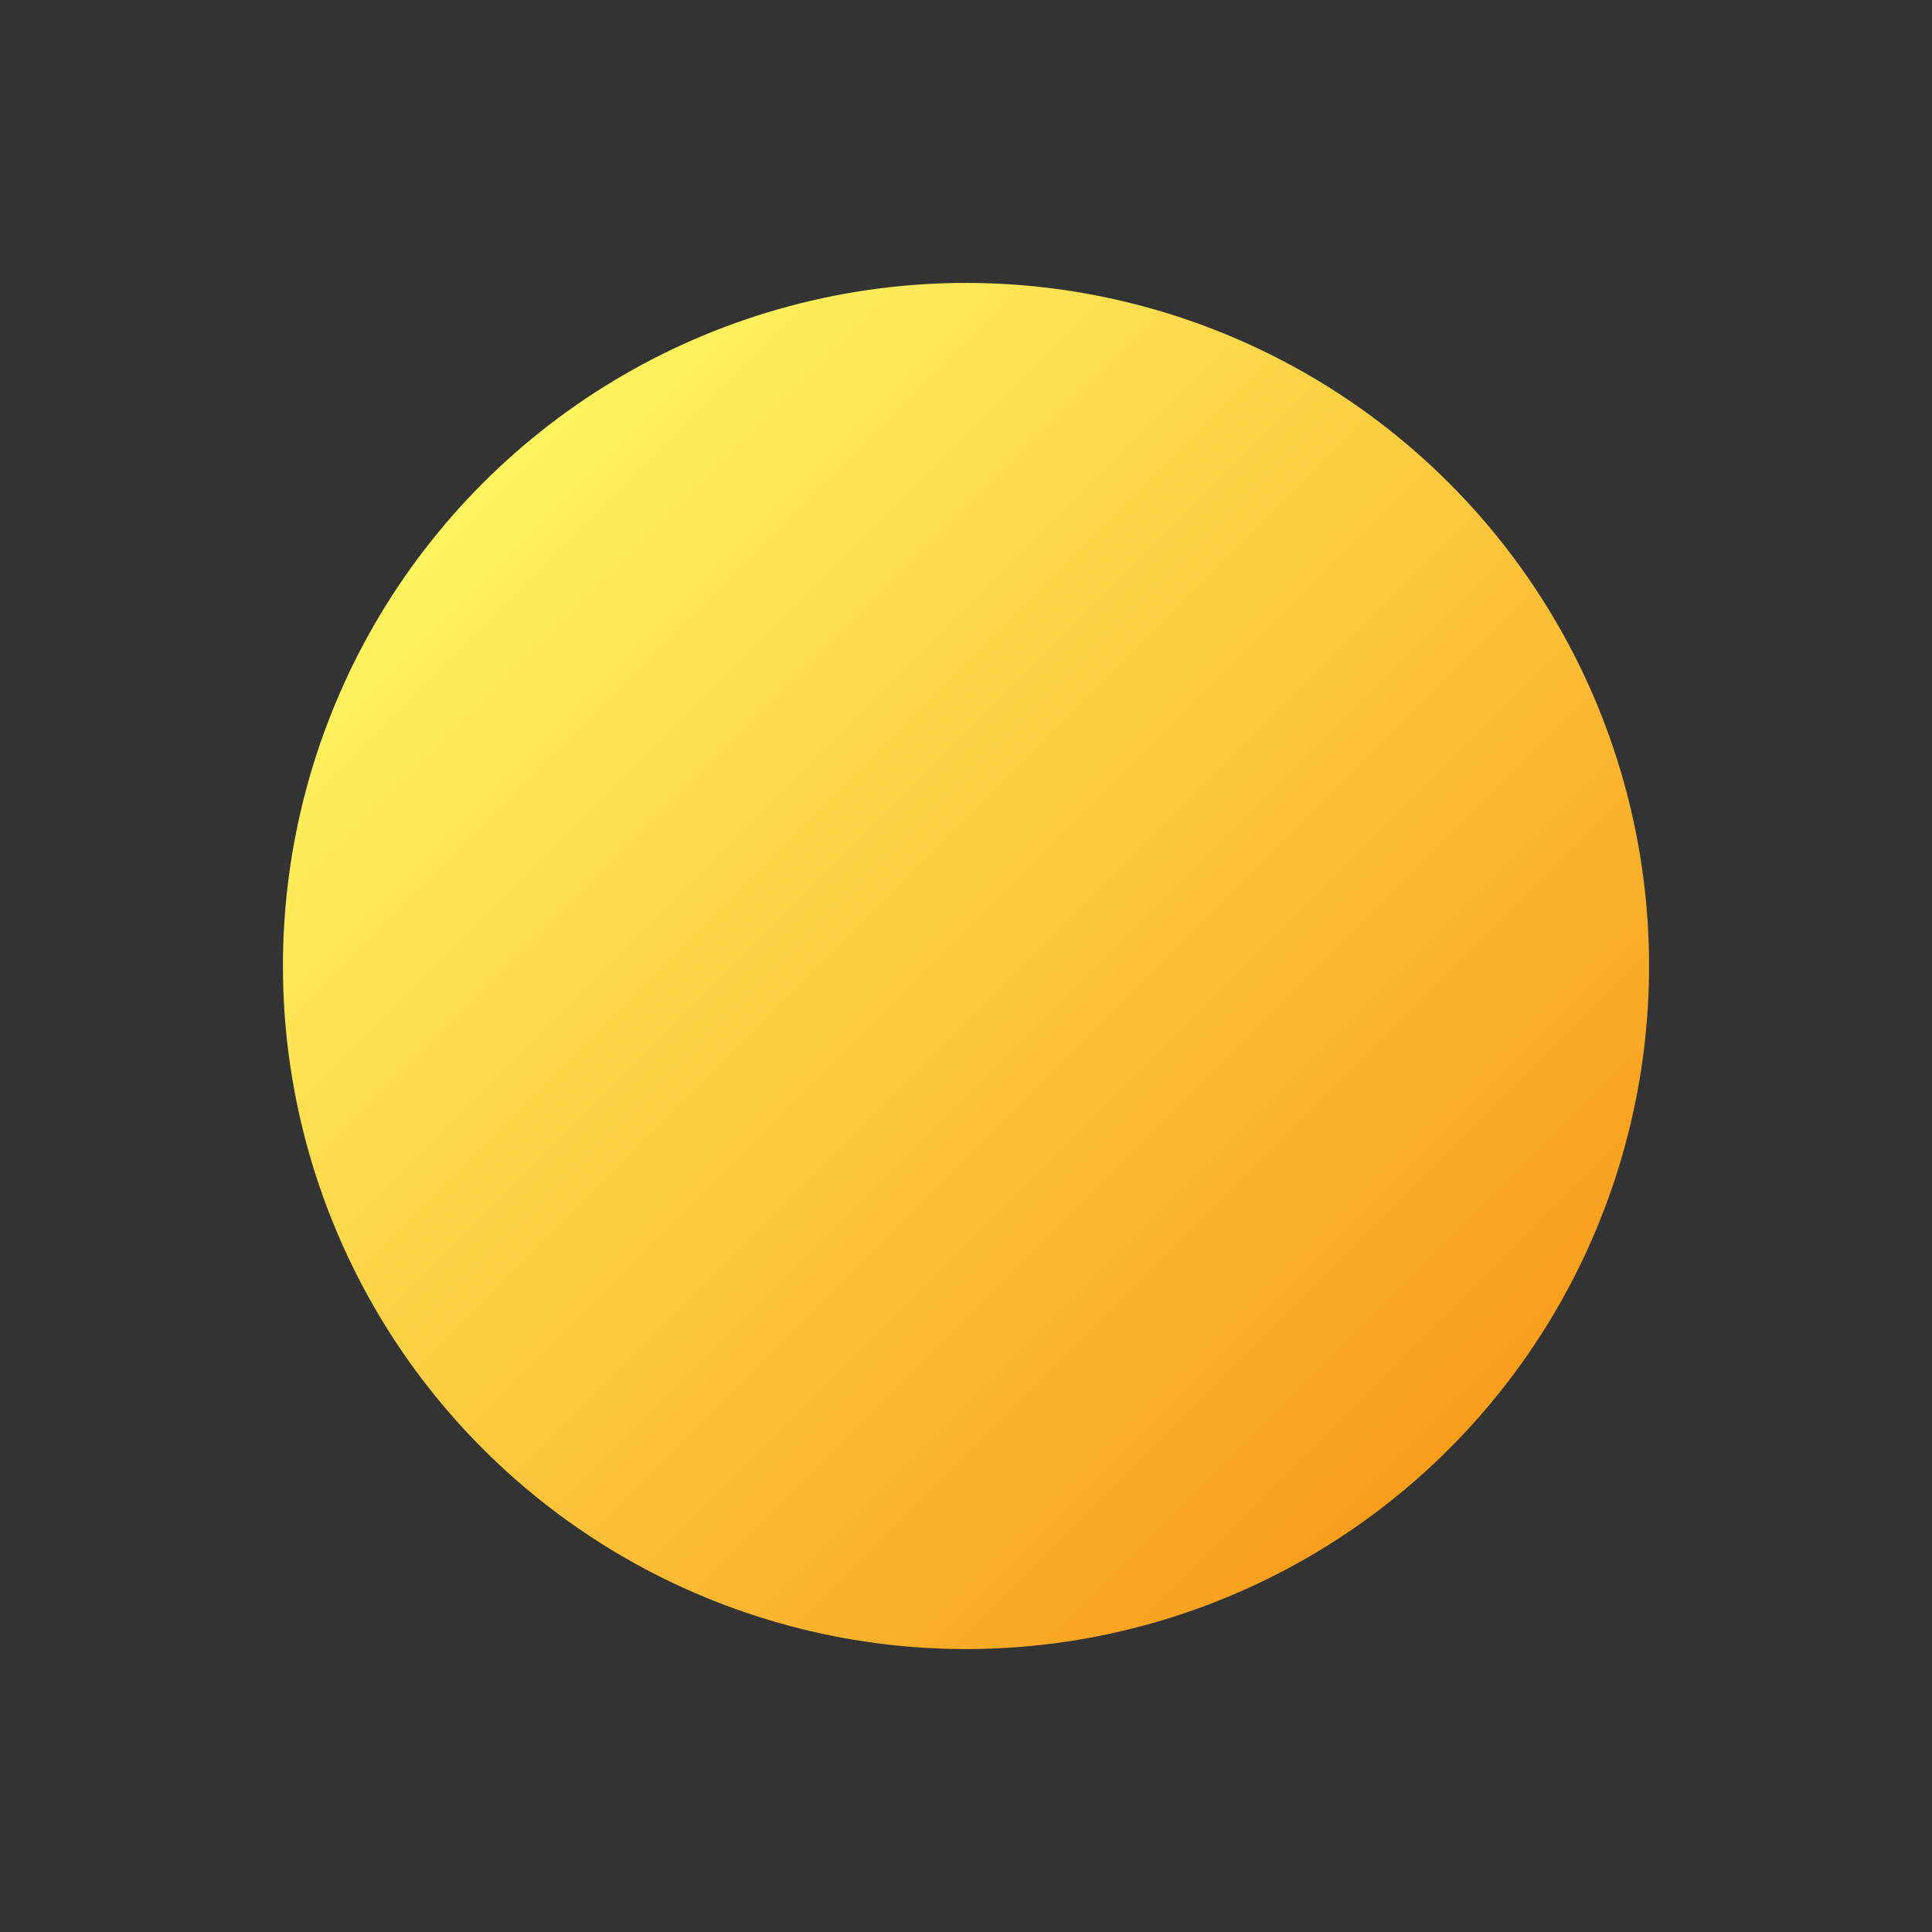 <svg xmlns="http://www.w3.org/2000/svg" xmlns:xlink="http://www.w3.org/1999/xlink" width="189.505" height="189.505" viewBox="0 0 189.505 189.505">
  <rect x="0" y="0" width="189.505" height="189.505" fill="#333333" stroke="none"/>
  <defs>
    <linearGradient id="linear-gradient" x1="0.5" x2="0.5" y2="1" gradientUnits="objectBoundingBox">
      <stop offset="0" stop-color="#f89e1c"/>
      <stop offset="1" stop-color="#fff460"/>
    </linearGradient>
  </defs>
  <circle id="Elipse_6" data-name="Elipse 6" cx="67" cy="67" r="67" transform="translate(189.505 94.752) rotate(135)" fill="url(#linear-gradient)"/>
</svg>
